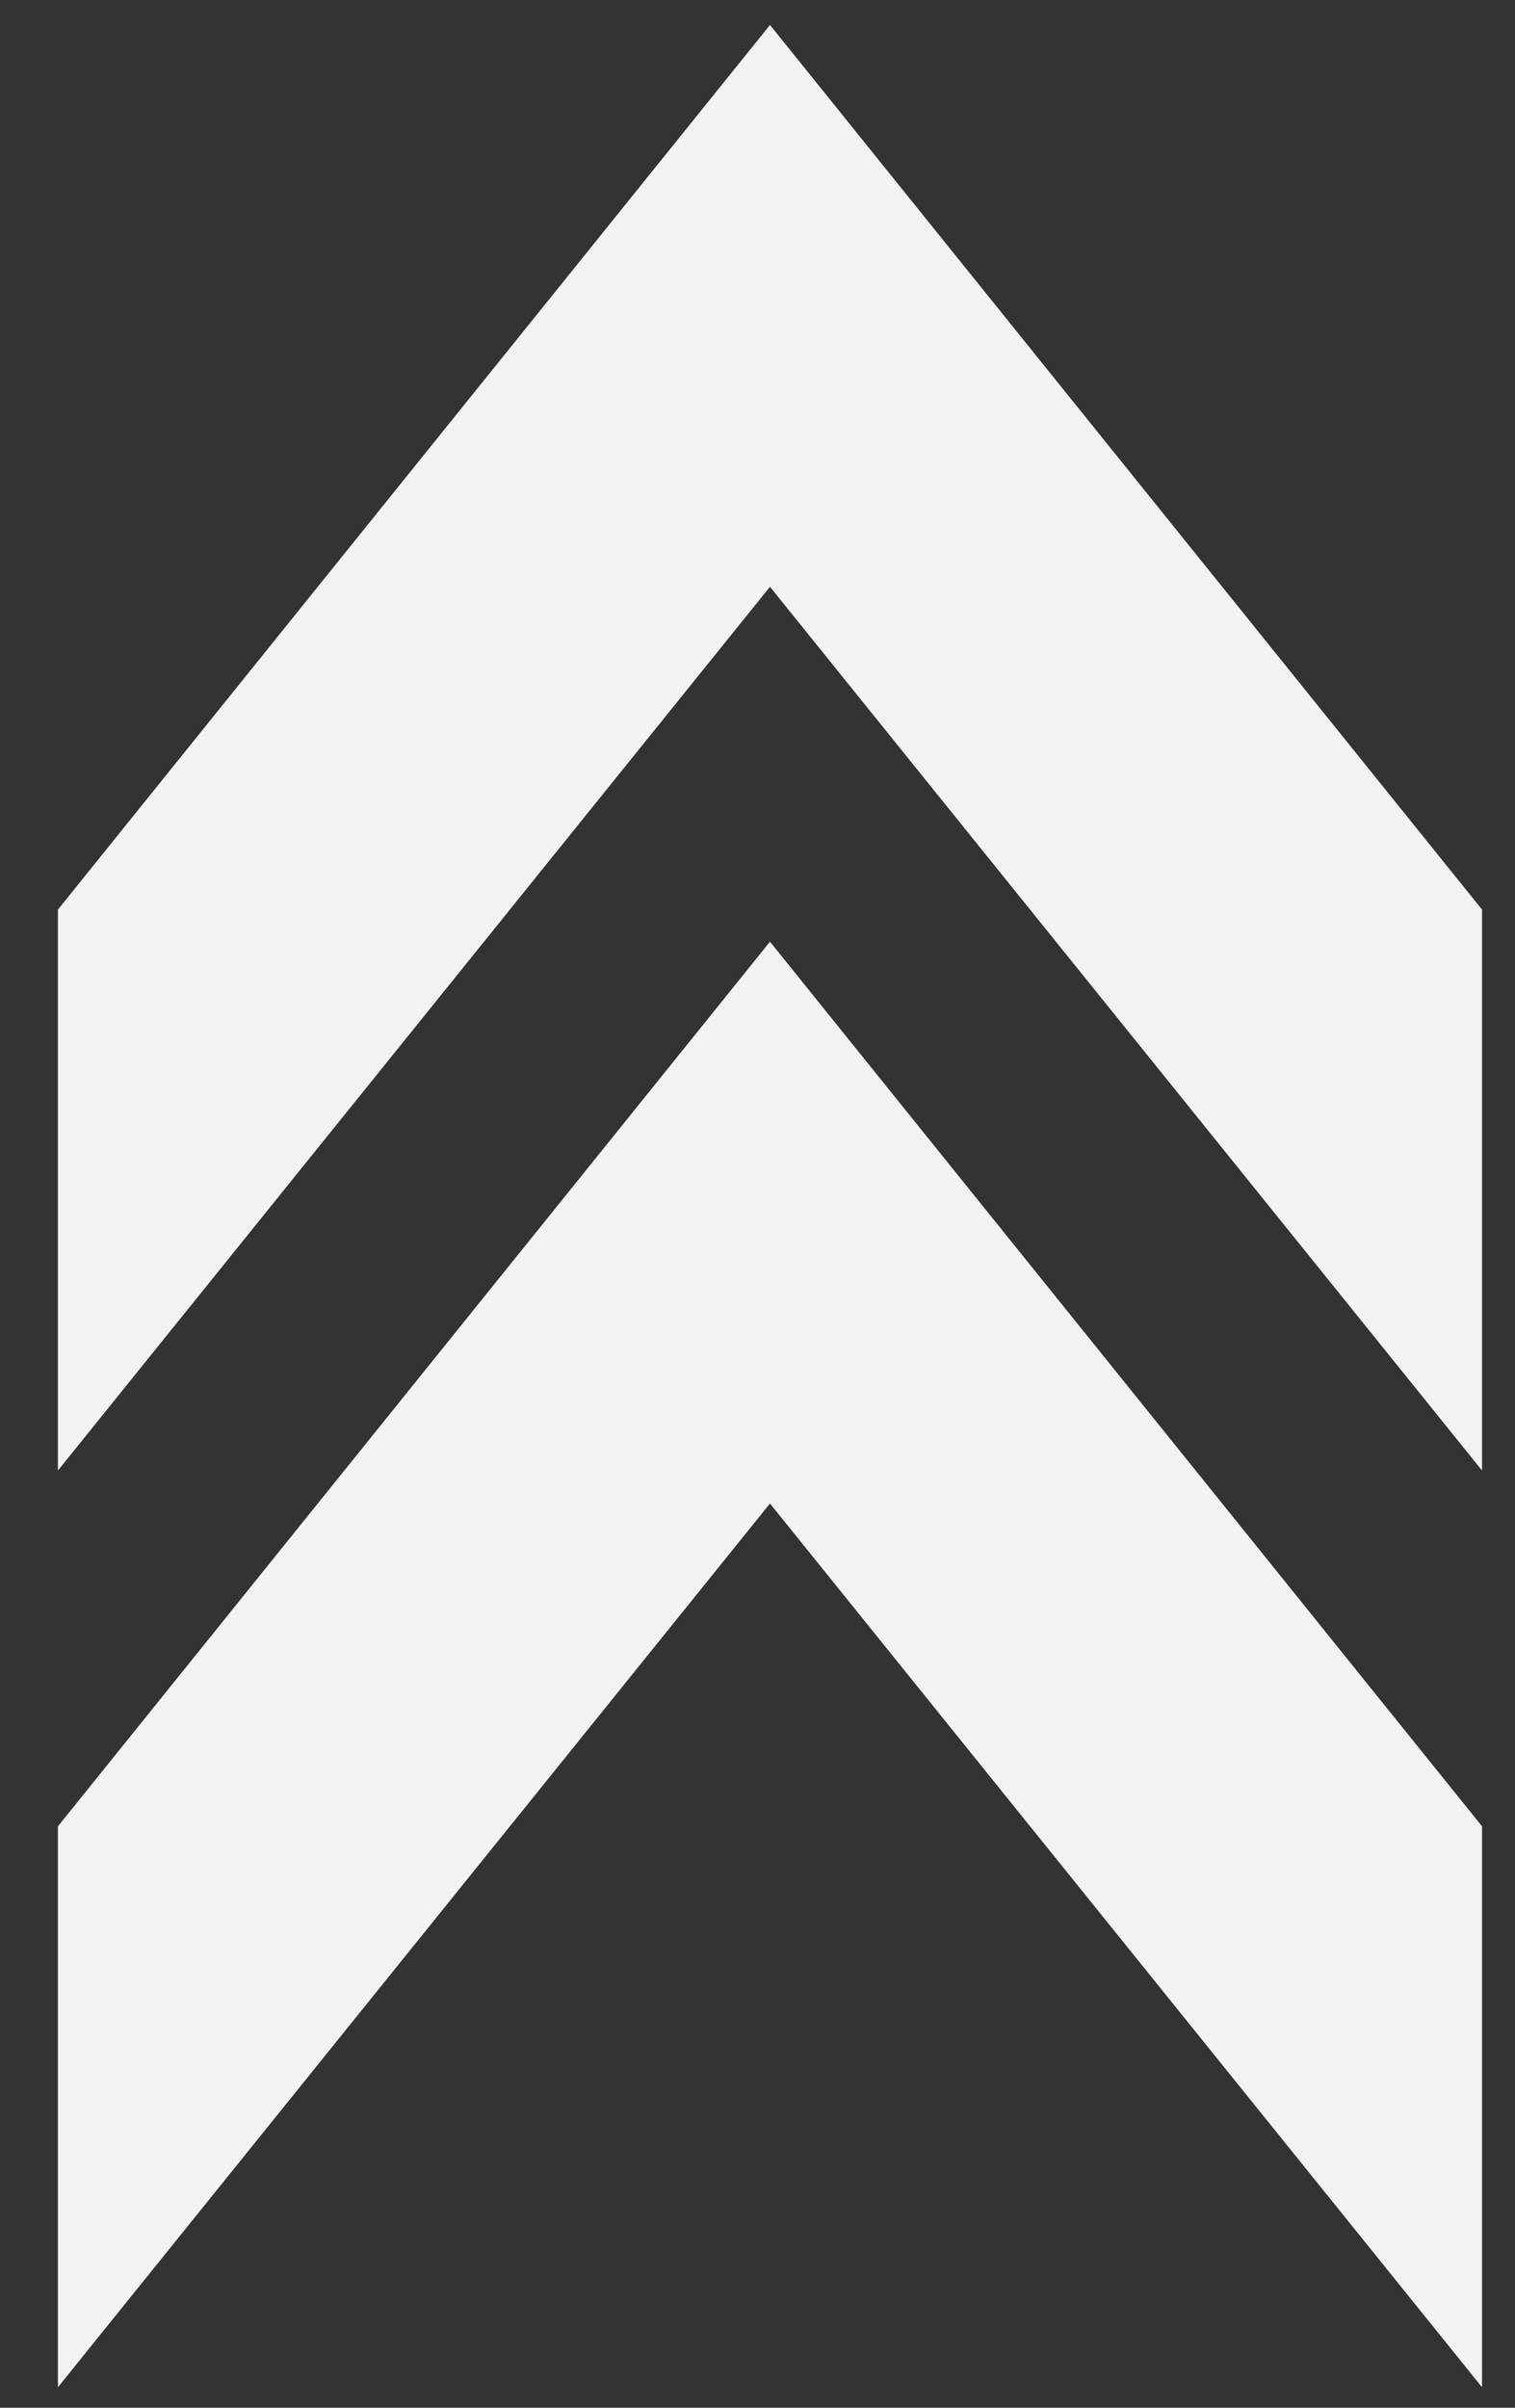 <?xml version="1.0" encoding="UTF-8"?> <svg xmlns="http://www.w3.org/2000/svg" width="17" height="27" viewBox="0 0 17 27" fill="none"><rect x="0" y="0" width="17" height="27" fill="#333333" stroke="none"/> <path d="M0.65 26.77V20.48L8.64 10.56L16.63 20.48V26.77L8.64 16.86L0.65 26.77Z" fill="#F1F2F2"></path> <path d="M0.65 16.49V10.2L8.64 0.28L16.63 10.2V16.49L8.64 6.58L0.65 16.49Z" fill="#F1F2F2"></path> </svg> 